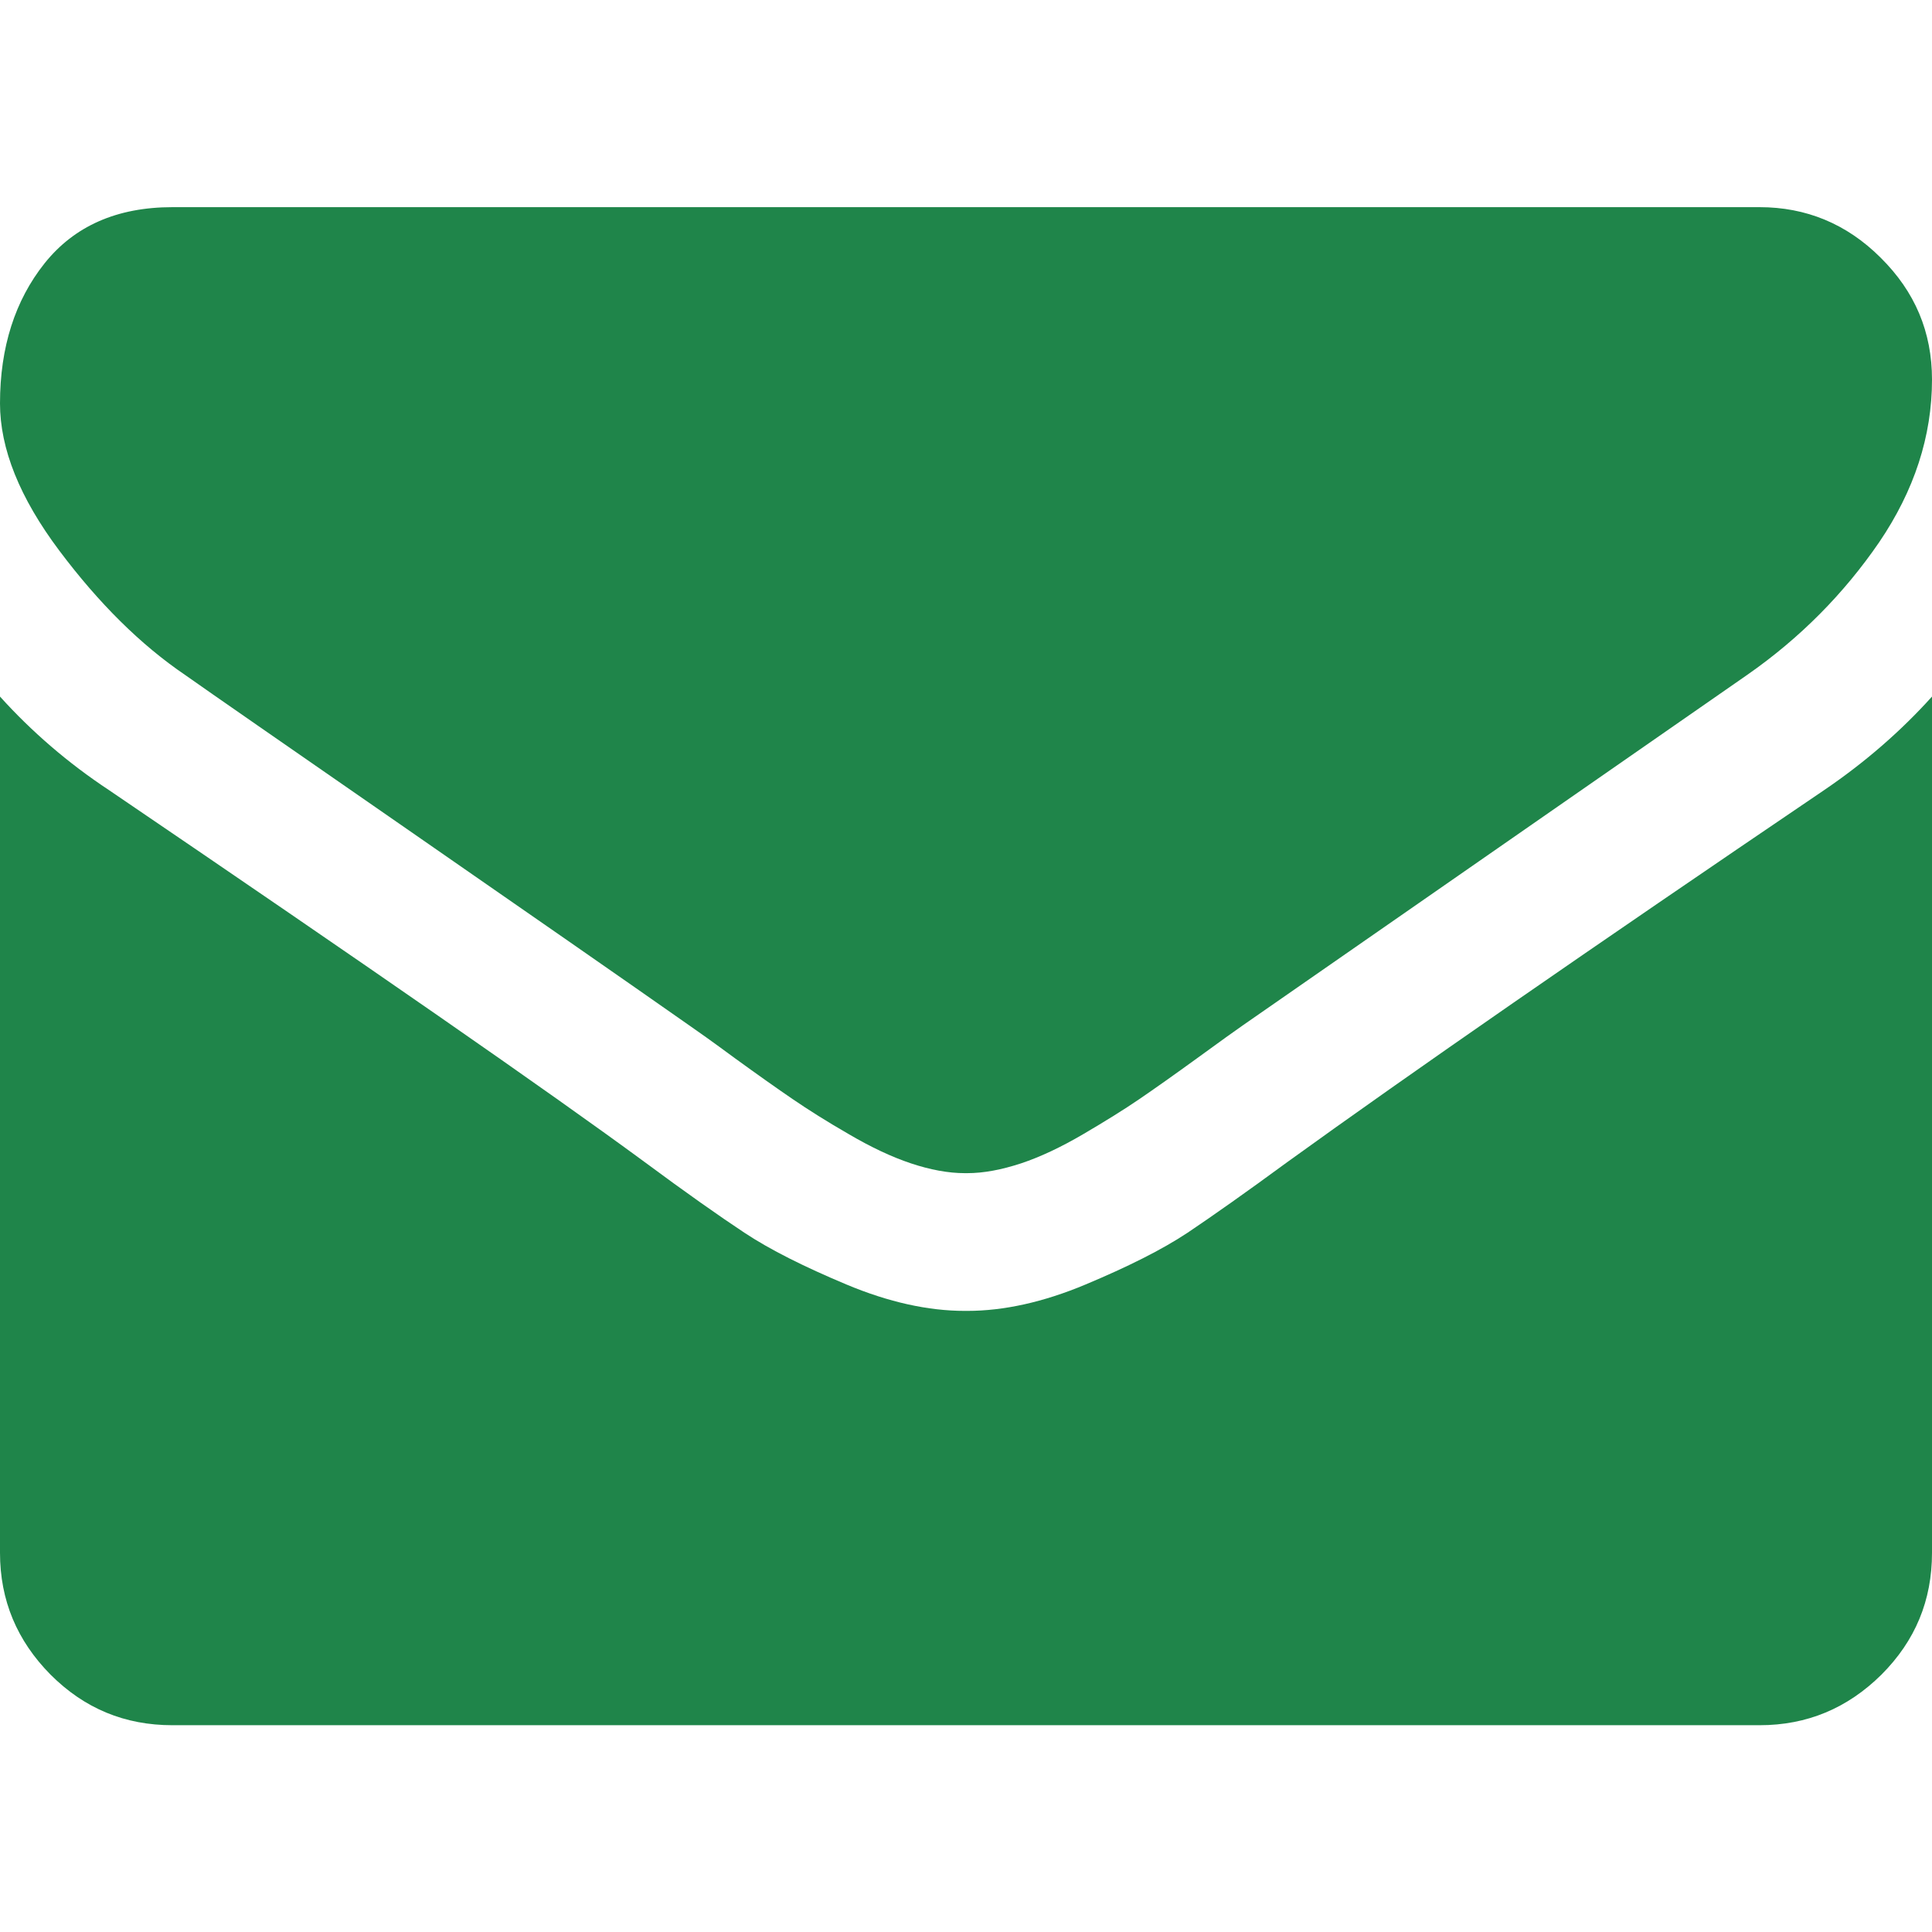 <svg width="512" height="512" viewBox="0 0 512 512" fill="none" xmlns="http://www.w3.org/2000/svg">
<path d="M49.1 178.9C55.6 183.5 75.1 197 107.7 219.6C140.3 242.2 165.2 259.5 182.6 271.7C184.5 273 188.6 275.9 194.7 280.4C200.9 284.9 206 288.5 210.1 291.3C214.2 294.1 219.1 297.2 225 300.6C230.8 304 236.3 306.6 241.4 308.3C246.5 310 251.3 310.9 255.7 310.9H256H256.3C260.7 310.9 265.4 310 270.6 308.3C275.7 306.6 281.2 304 287 300.6C292.8 297.2 297.8 294.1 301.9 291.3C306 288.5 311.1 284.9 317.3 280.4C323.5 275.9 327.5 273 329.4 271.7C346.9 259.5 391.5 228.6 463.1 178.8C477 169.1 488.6 157.4 498 143.7C507.3 130 512 115.6 512 100.6C512 88 507.5 77.3 498.4 68.3C489.4 59.3 478.6 54.9 466.3 54.9H45.7C31 54.9 19.7 59.9 11.8 69.8C4 79.6 0 92 0 106.9C0 118.9 5.2 131.9 15.7 145.9C26.2 159.9 37.3 170.9 49.1 178.9Z" fill="#1F854A"/>
<path d="M483.4 209.4C421 251.7 373.5 284.6 341.1 308C330.2 316 321.4 322.2 314.7 326.7C307.9 331.2 298.9 335.7 287.7 340.4C276.5 345.1 266 347.4 256.3 347.4H256H255.7C246 347.4 235.5 345.1 224.3 340.4C213.1 335.7 204.1 331.2 197.3 326.7C190.5 322.2 181.7 316 170.9 308C145.2 289.1 97.9 256.3 28.9 209.4C18 202.2 8.4 193.9 0 184.6V411.5C0 424.1 4.5 434.8 13.4 443.8C22.4 452.8 33.1 457.2 45.7 457.2H466.3C478.9 457.2 489.6 452.7 498.6 443.8C507.6 434.8 512 424.1 512 411.5V184.6C503.8 193.7 494.3 202 483.4 209.4Z" fill="#1F854A"/>
</svg>
